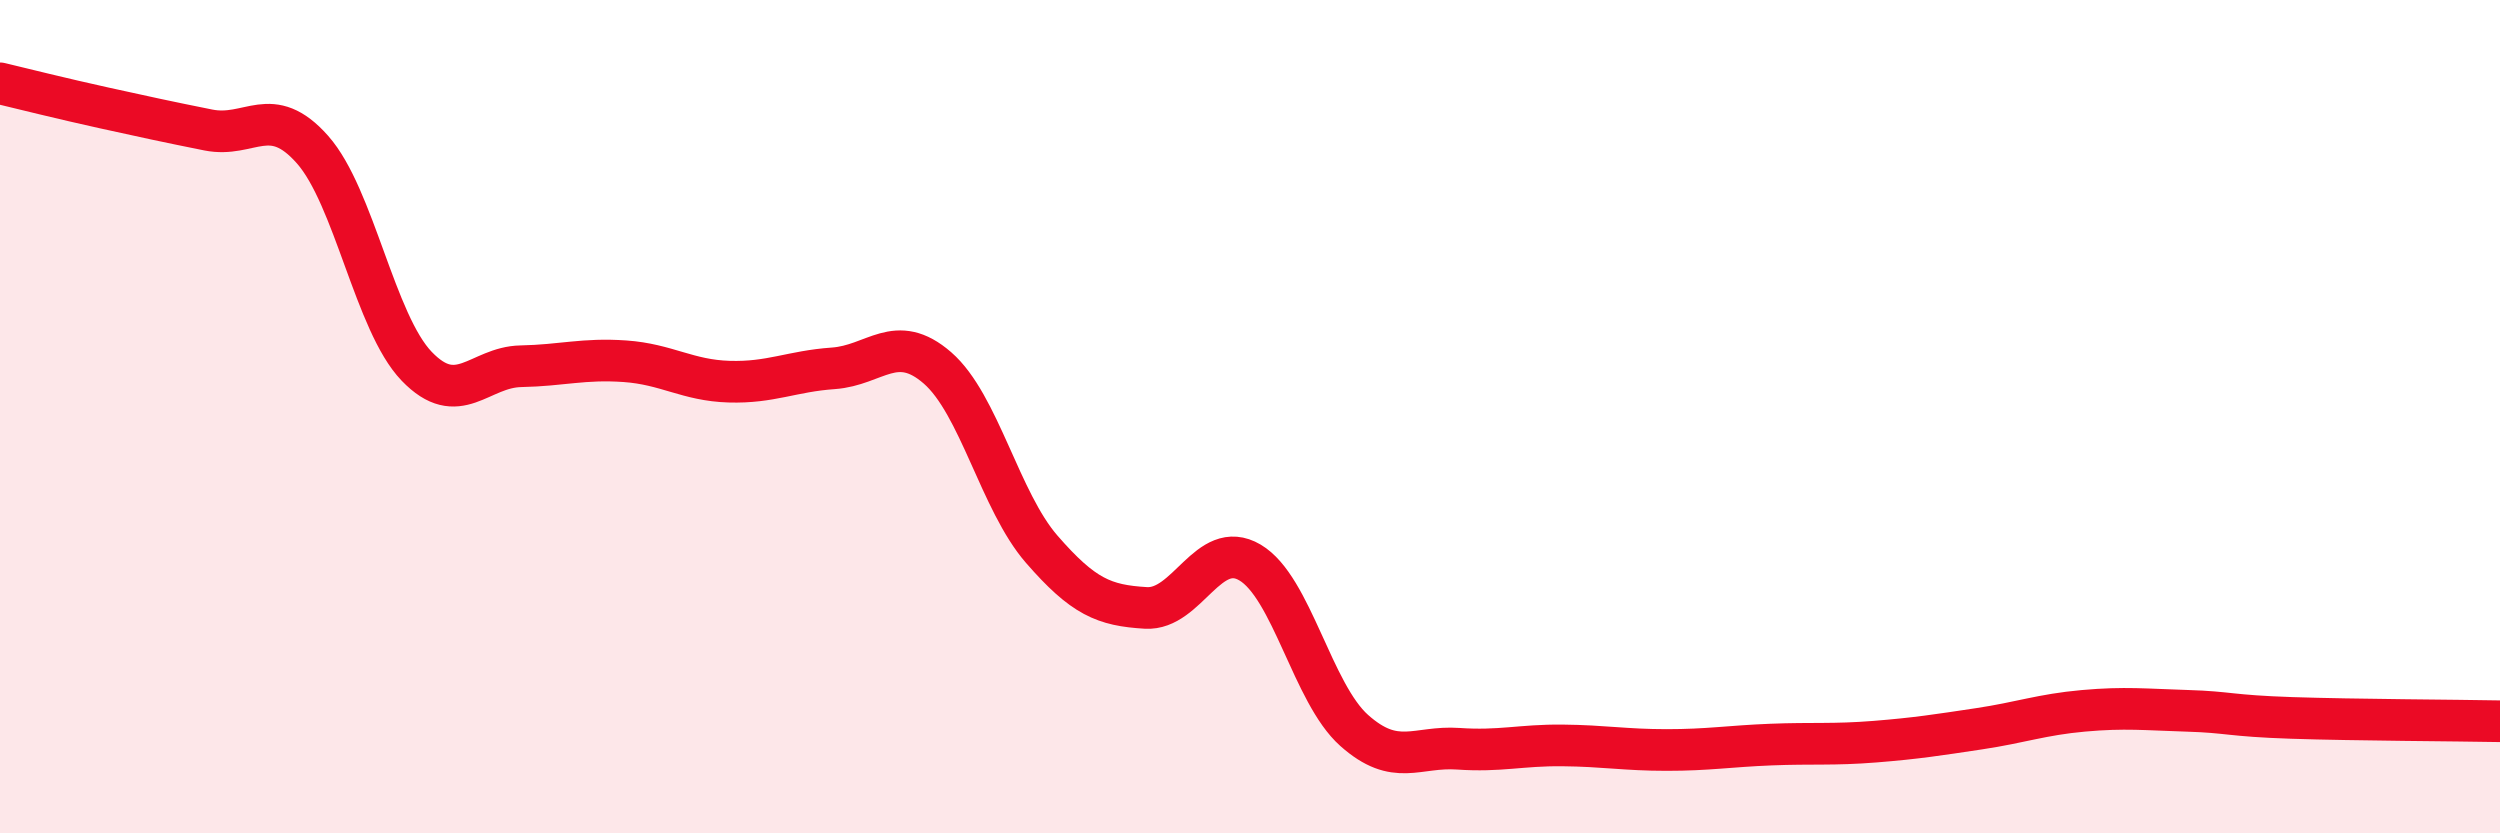 
    <svg width="60" height="20" viewBox="0 0 60 20" xmlns="http://www.w3.org/2000/svg">
      <path
        d="M 0,2 C 0.5,2.12 1.5,2.37 2.5,2.59 C 3.5,2.81 4,2.92 5,3.12 C 6,3.32 6.5,2.46 7.5,3.59 C 8.5,4.72 9,7.75 10,8.79 C 11,9.83 11.5,8.81 12.5,8.79 C 13.5,8.77 14,8.6 15,8.67 C 16,8.74 16.5,9.13 17.5,9.16 C 18.5,9.19 19,8.91 20,8.84 C 21,8.77 21.5,7.96 22.5,8.83 C 23.5,9.7 24,12.03 25,13.18 C 26,14.33 26.5,14.53 27.5,14.59 C 28.5,14.65 29,12.91 30,13.5 C 31,14.09 31.5,16.64 32.5,17.53 C 33.5,18.42 34,17.9 35,17.97 C 36,18.04 36.5,17.88 37.5,17.89 C 38.5,17.9 39,18 40,18 C 41,18 41.5,17.91 42.5,17.87 C 43.5,17.83 44,17.88 45,17.8 C 46,17.72 46.5,17.64 47.5,17.49 C 48.5,17.34 49,17.15 50,17.06 C 51,16.97 51.5,17.03 52.5,17.06 C 53.5,17.09 53.5,17.18 55,17.23 C 56.5,17.28 59,17.29 60,17.31L60 20L0 20Z"
        fill="#EB0A25"
        opacity="0.1"
        stroke-linecap="round"
        stroke-linejoin="round"
      />
      <path
        d="M 0,2 C 0.5,2.12 1.5,2.37 2.5,2.59 C 3.5,2.81 4,2.92 5,3.12 C 6,3.32 6.5,2.46 7.5,3.59 C 8.5,4.72 9,7.75 10,8.79 C 11,9.83 11.5,8.81 12.5,8.79 C 13.5,8.77 14,8.6 15,8.67 C 16,8.74 16.5,9.13 17.5,9.16 C 18.5,9.19 19,8.91 20,8.84 C 21,8.77 21.5,7.96 22.5,8.83 C 23.5,9.7 24,12.03 25,13.18 C 26,14.33 26.5,14.53 27.5,14.59 C 28.5,14.65 29,12.91 30,13.5 C 31,14.09 31.5,16.64 32.5,17.53 C 33.5,18.42 34,17.9 35,17.97 C 36,18.04 36.5,17.88 37.5,17.89 C 38.5,17.9 39,18 40,18 C 41,18 41.5,17.91 42.5,17.87 C 43.5,17.83 44,17.88 45,17.8 C 46,17.72 46.5,17.64 47.5,17.49 C 48.5,17.34 49,17.15 50,17.06 C 51,16.97 51.5,17.03 52.5,17.06 C 53.5,17.09 53.5,17.18 55,17.23 C 56.5,17.28 59,17.29 60,17.31"
        stroke="#EB0A25"
        stroke-width="1"
        fill="none"
        stroke-linecap="round"
        stroke-linejoin="round"
      />
    </svg>
  